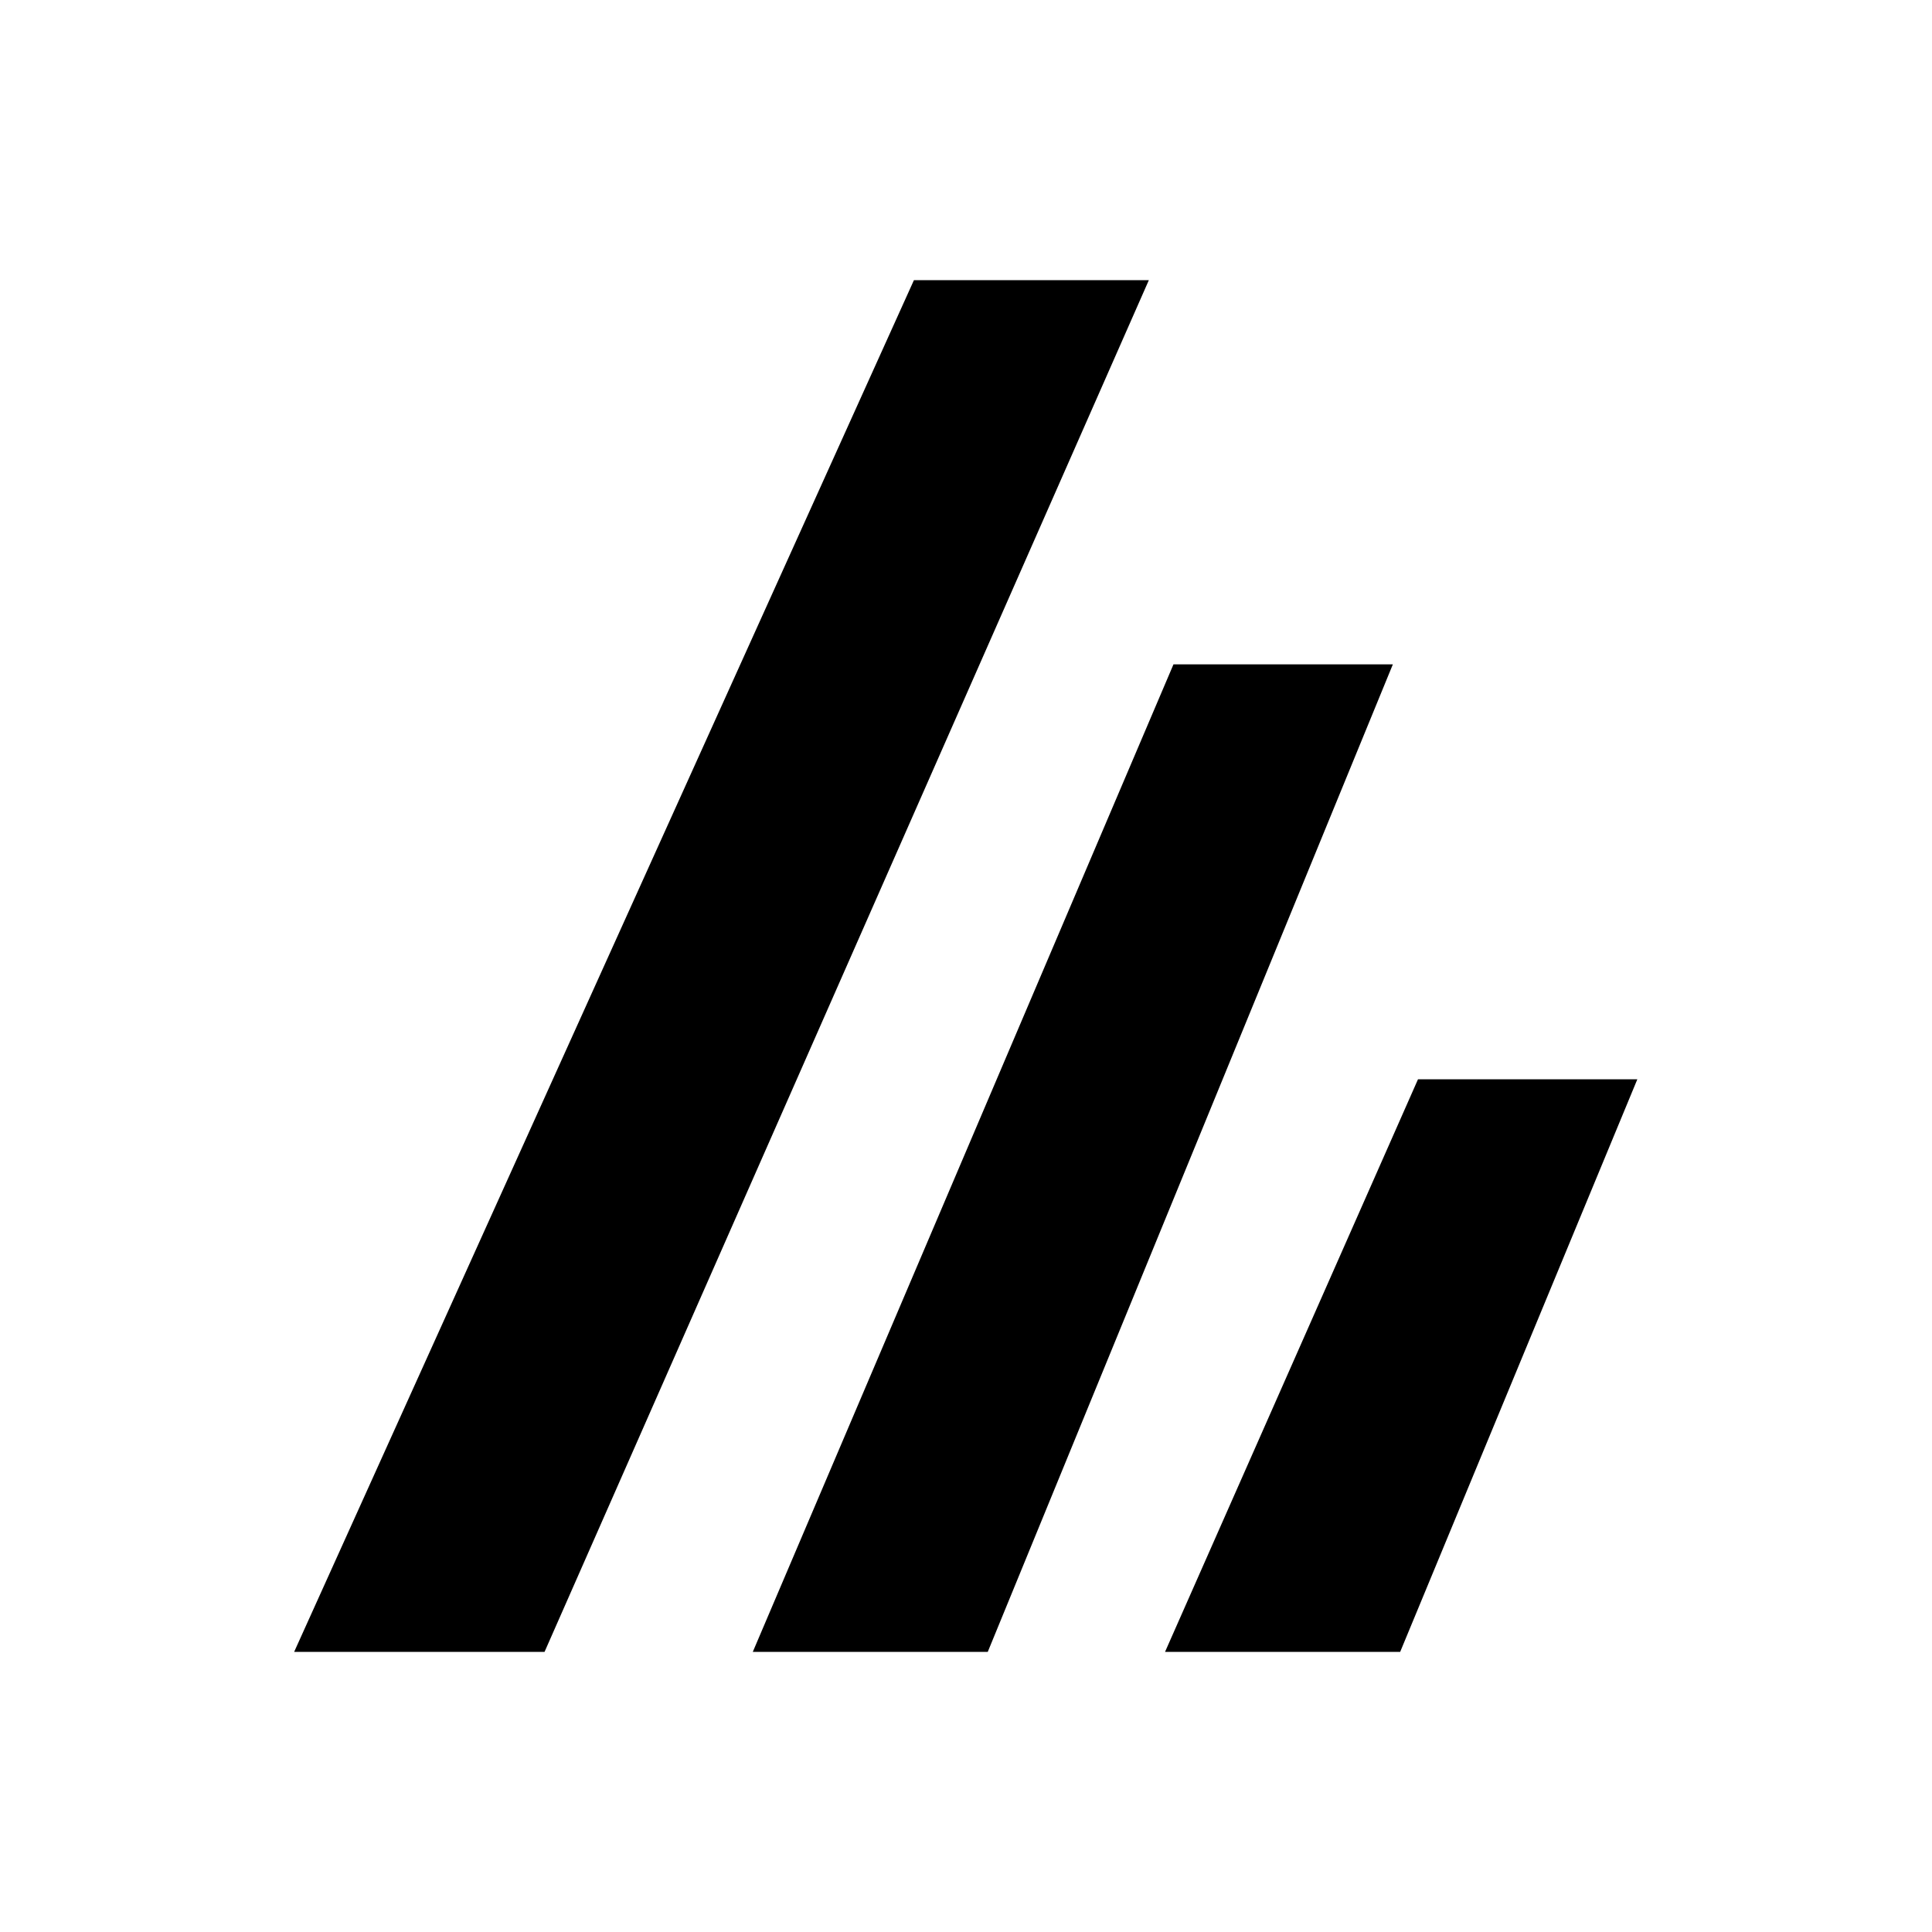 <svg width="100" height="100" viewBox="0 0 100 100" fill="none" xmlns="http://www.w3.org/2000/svg">
<rect width="100" height="100" fill="white"/>
<path d="M47.628 15L16 85H27.86L58.698 15H47.628Z" fill="black"/>
<path d="M71.349 34.886H61.07L39.721 85H50.791L71.349 34.886Z" fill="black"/>
<path d="M84 56.364H73.721L61.07 85H72.139L84 56.364Z" fill="black"/>
<path d="M47.628 15L16 85H27.86L58.698 15H47.628Z" stroke="black"/>
<path d="M71.349 34.886H61.07L39.721 85H50.791L71.349 34.886Z" stroke="black"/>
<path d="M84 56.364H73.721L61.07 85H72.139L84 56.364Z" stroke="black"/>
</svg>

